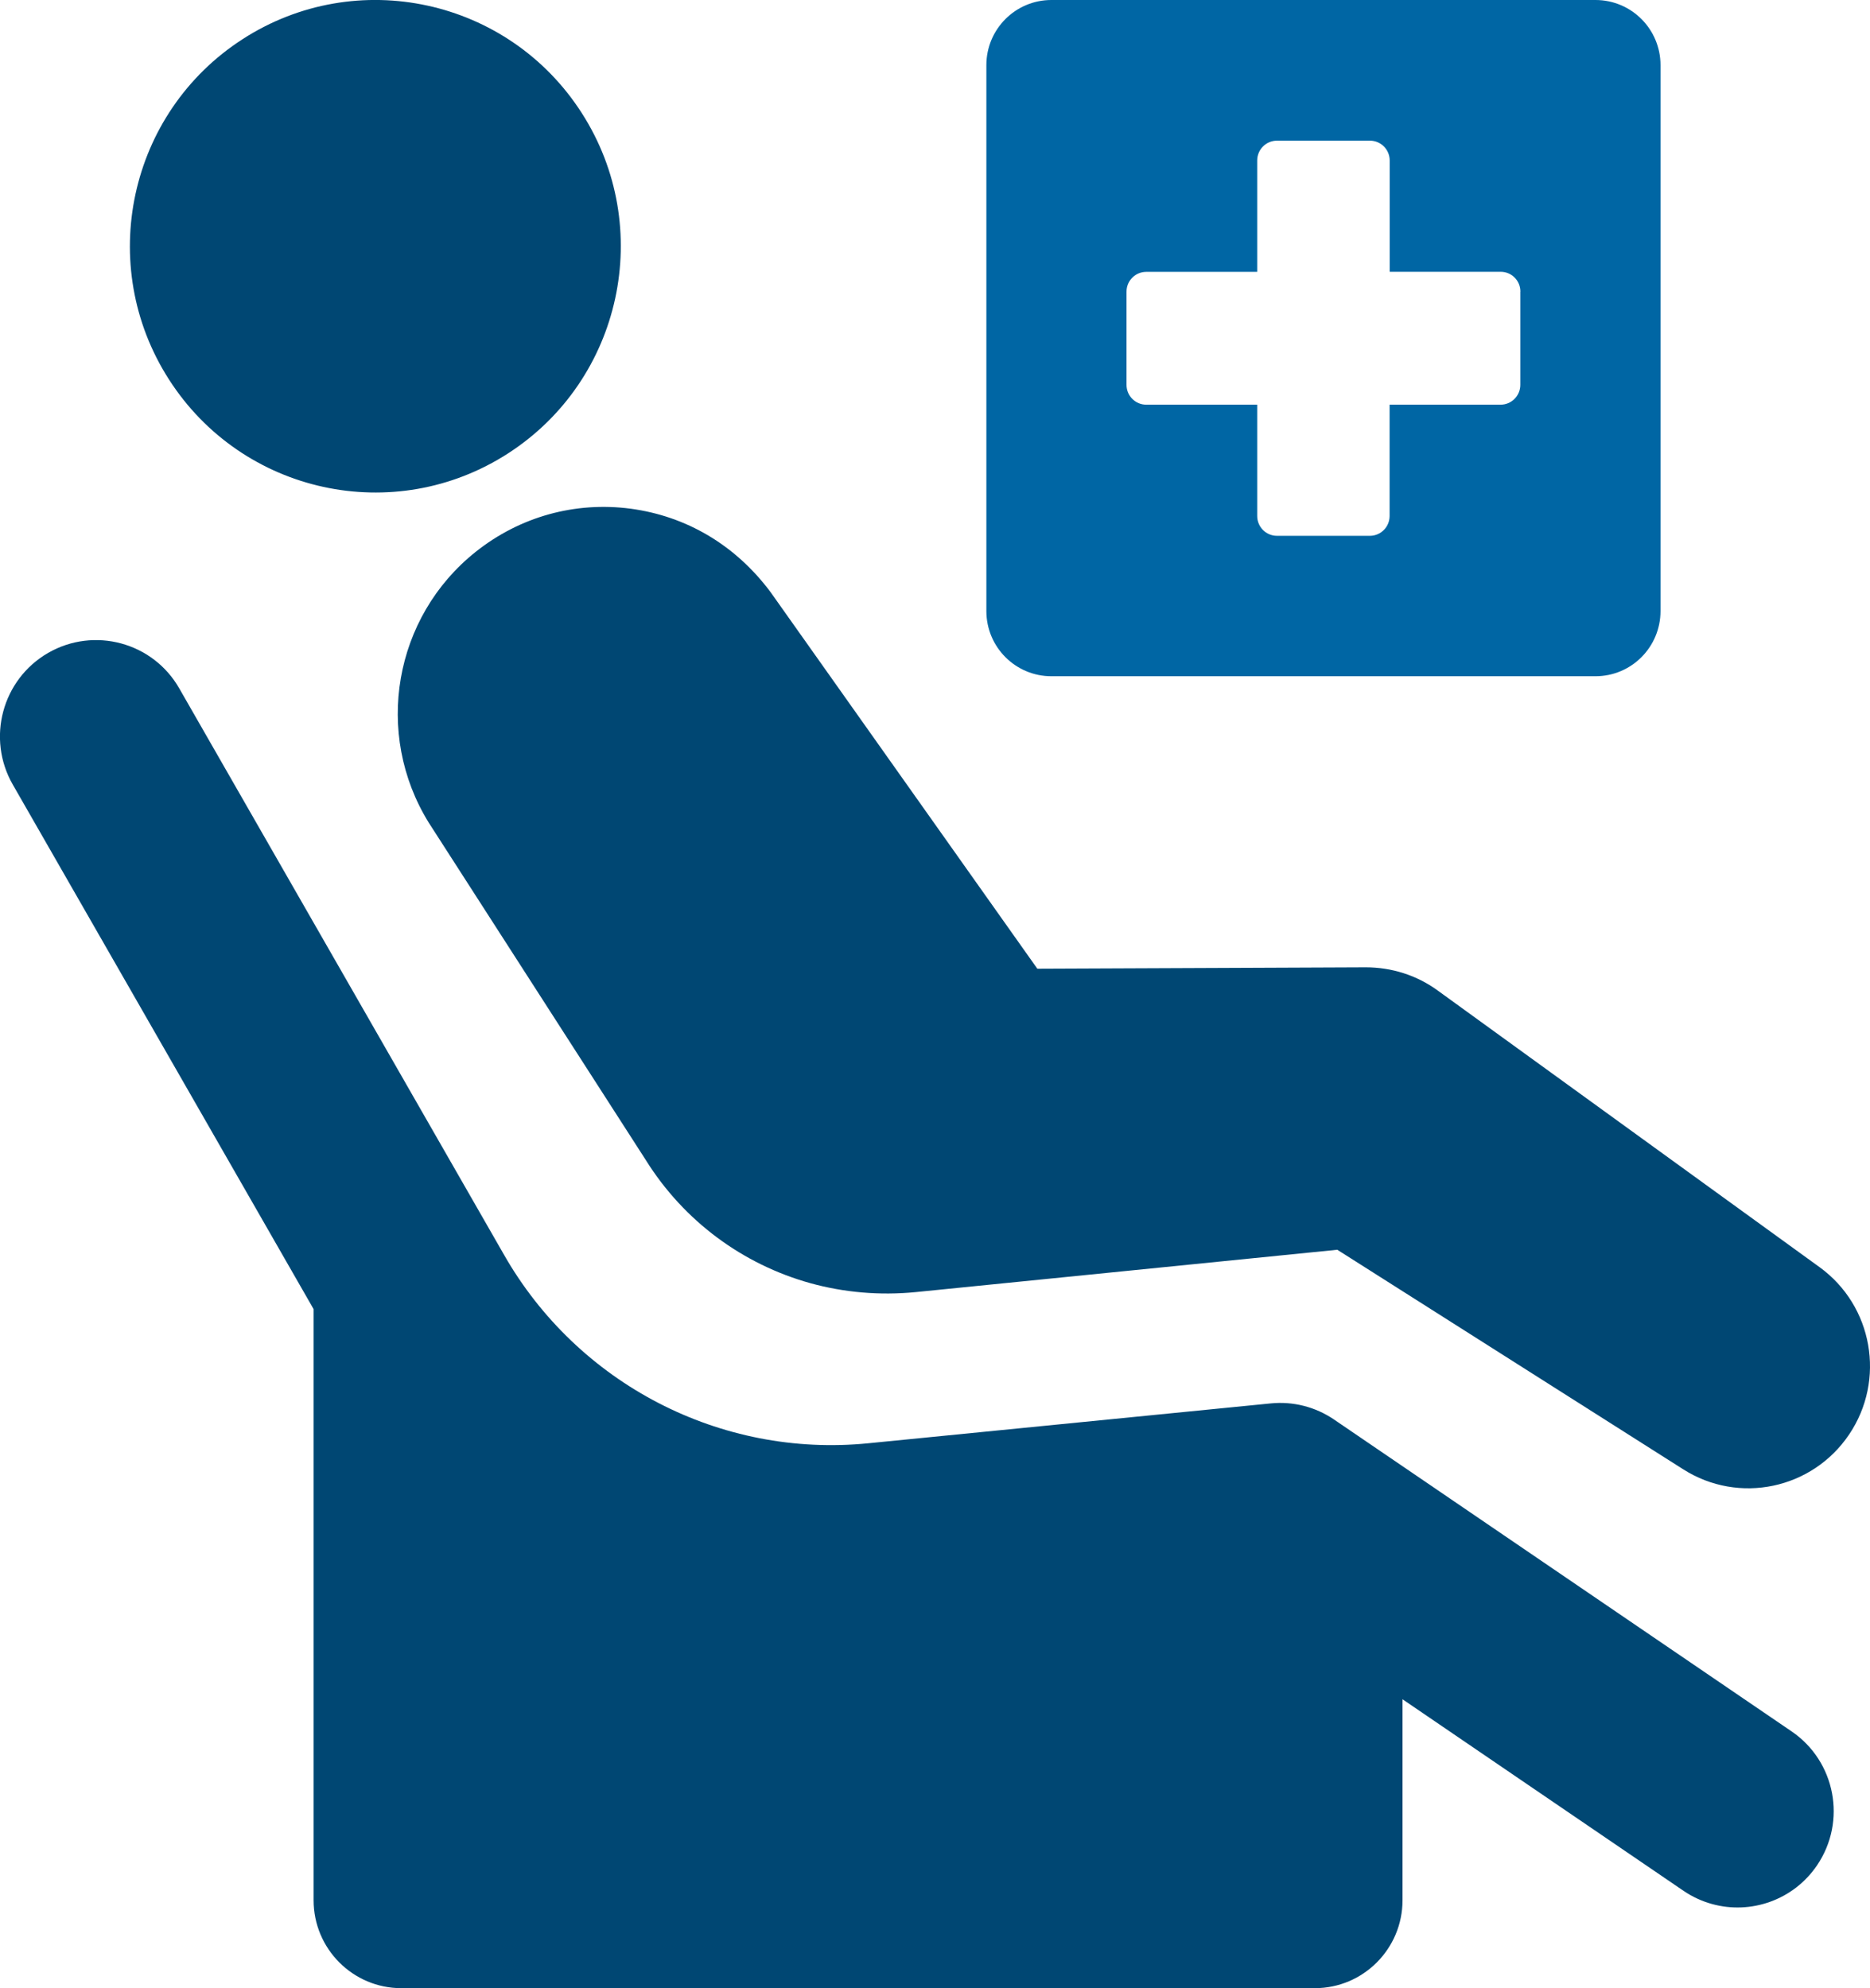 <?xml version="1.0" encoding="UTF-8"?> <svg xmlns="http://www.w3.org/2000/svg" width="79" height="84" viewBox="0 0 79 84" fill="none"><g clip-path="url(#clip0_6007_332)"><path d="M67.404 28.571H44.416C42.901 28.571 41.67 27.34 41.67 25.816V2.752C41.67 1.231 42.901 0 44.416 0H67.404C68.92 0 70.15 1.231 70.15 2.752V25.816C70.15 27.337 68.923 28.571 67.404 28.571ZM64.23 12.317C64.23 11.854 63.857 11.483 63.398 11.483H58.709V6.781C58.709 6.318 58.335 5.943 57.874 5.943H53.947C53.485 5.943 53.112 6.318 53.112 6.781V11.486H48.425C47.964 11.486 47.591 11.861 47.591 12.32V16.261C47.591 16.724 47.964 17.098 48.425 17.098H53.112V21.8C53.112 22.263 53.485 22.638 53.947 22.638H57.871C58.332 22.638 58.705 22.263 58.705 21.8V17.098H63.392C63.853 17.098 64.227 16.724 64.227 16.261V12.32L64.23 12.317Z" fill="#0066A4"></path><path d="M71.109 62.078L56.495 52.802L38.688 54.591C37.156 54.742 35.651 54.605 34.233 54.214C31.389 53.422 28.899 51.6 27.285 49.016L18.115 34.761C15.781 30.991 16.635 26.066 20.101 23.311C21.964 21.83 24.287 21.183 26.64 21.492C28.99 21.807 31.072 23.022 32.564 25.032L43.823 40.928L57.7 40.869C58.79 40.869 59.85 41.204 60.73 41.844L76.869 53.537C79.121 55.169 79.674 58.302 78.116 60.61C76.561 62.916 73.462 63.575 71.109 62.078Z" fill="#004773"></path><path d="M21.467 19.154C16.653 22.263 10.238 20.864 7.139 16.034C4.039 11.204 5.43 4.764 10.248 1.655C15.062 -1.455 21.48 -0.056 24.576 4.774C27.676 9.605 26.281 16.044 21.467 19.154Z" fill="#004773"></path><path d="M2.032 27.586C3.976 26.466 6.46 27.136 7.573 29.084L21.286 53.002C24.399 58.466 30.441 61.602 36.682 60.978L53.681 59.294C54.627 59.198 55.576 59.441 56.361 59.977L75.688 73.151C77.543 74.415 78.025 76.947 76.764 78.808C75.76 80.289 73.953 80.897 72.323 80.444C71.907 80.329 71.502 80.145 71.125 79.889L59.251 71.794V80.283C59.251 82.335 57.592 84 55.547 84H16.953C14.908 84 13.248 82.335 13.248 80.283V55.31L0.54 33.149C-0.579 31.198 0.091 28.706 2.032 27.586Z" fill="#004773"></path></g><defs><clipPath id="clip0_6007_332"><rect width="79" height="84" fill="white" transform="matrix(-1 0 0 1 79 0)"></rect></clipPath></defs></svg> 